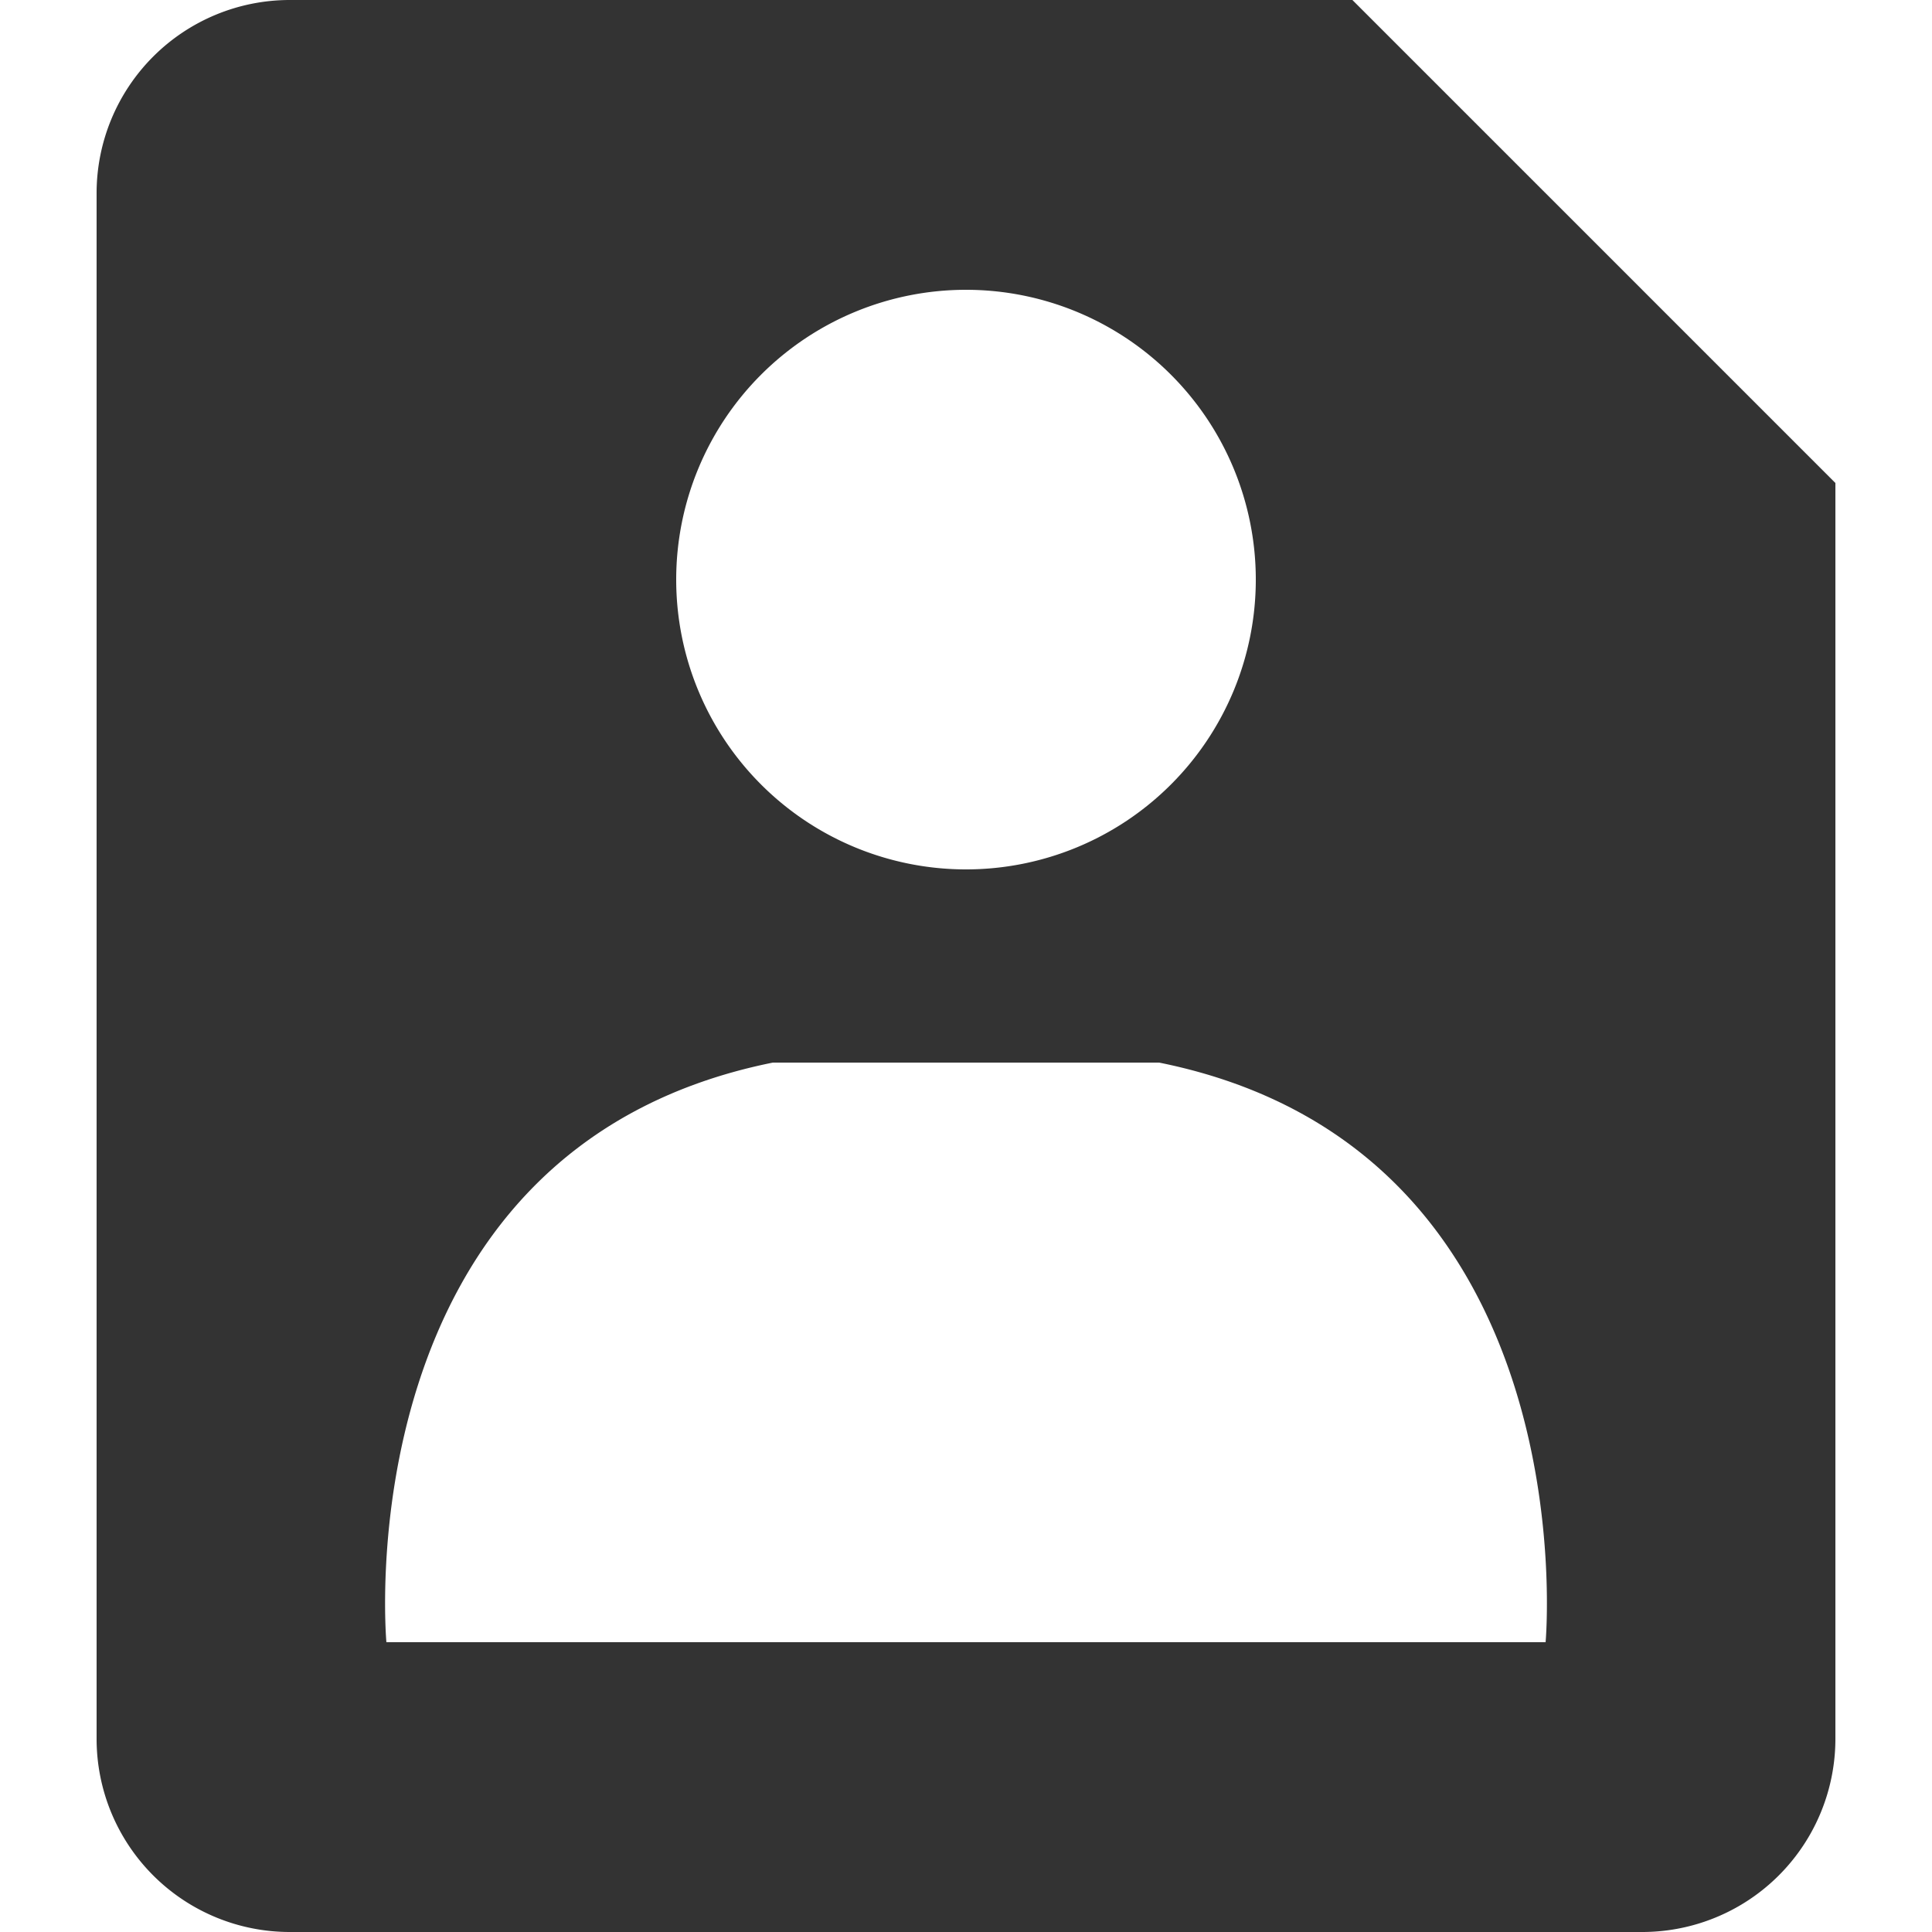 <svg xmlns="http://www.w3.org/2000/svg" width="20" height="20" viewBox="0 0 20 20">
  <defs>
    <style>
      .cls-1 {
        fill: #333;
        fill-rule: evenodd;
      }
    </style>
  </defs>
  <path id="icon-notes-on-customer" class="cls-1" d="M3,0H14l5,5V18a2,2,0,0,1-2,2H3a2,2,0,0,1-2-2V2A2,2,0,0,1,3,0Zm7,3A3,3,0,1,1,7,6,3,3,0,0,1,10,3Zm6,14H4s-0.462-5.1,4-6h4C16.462,11.9,16,17,16,17Z"/>
</svg>
